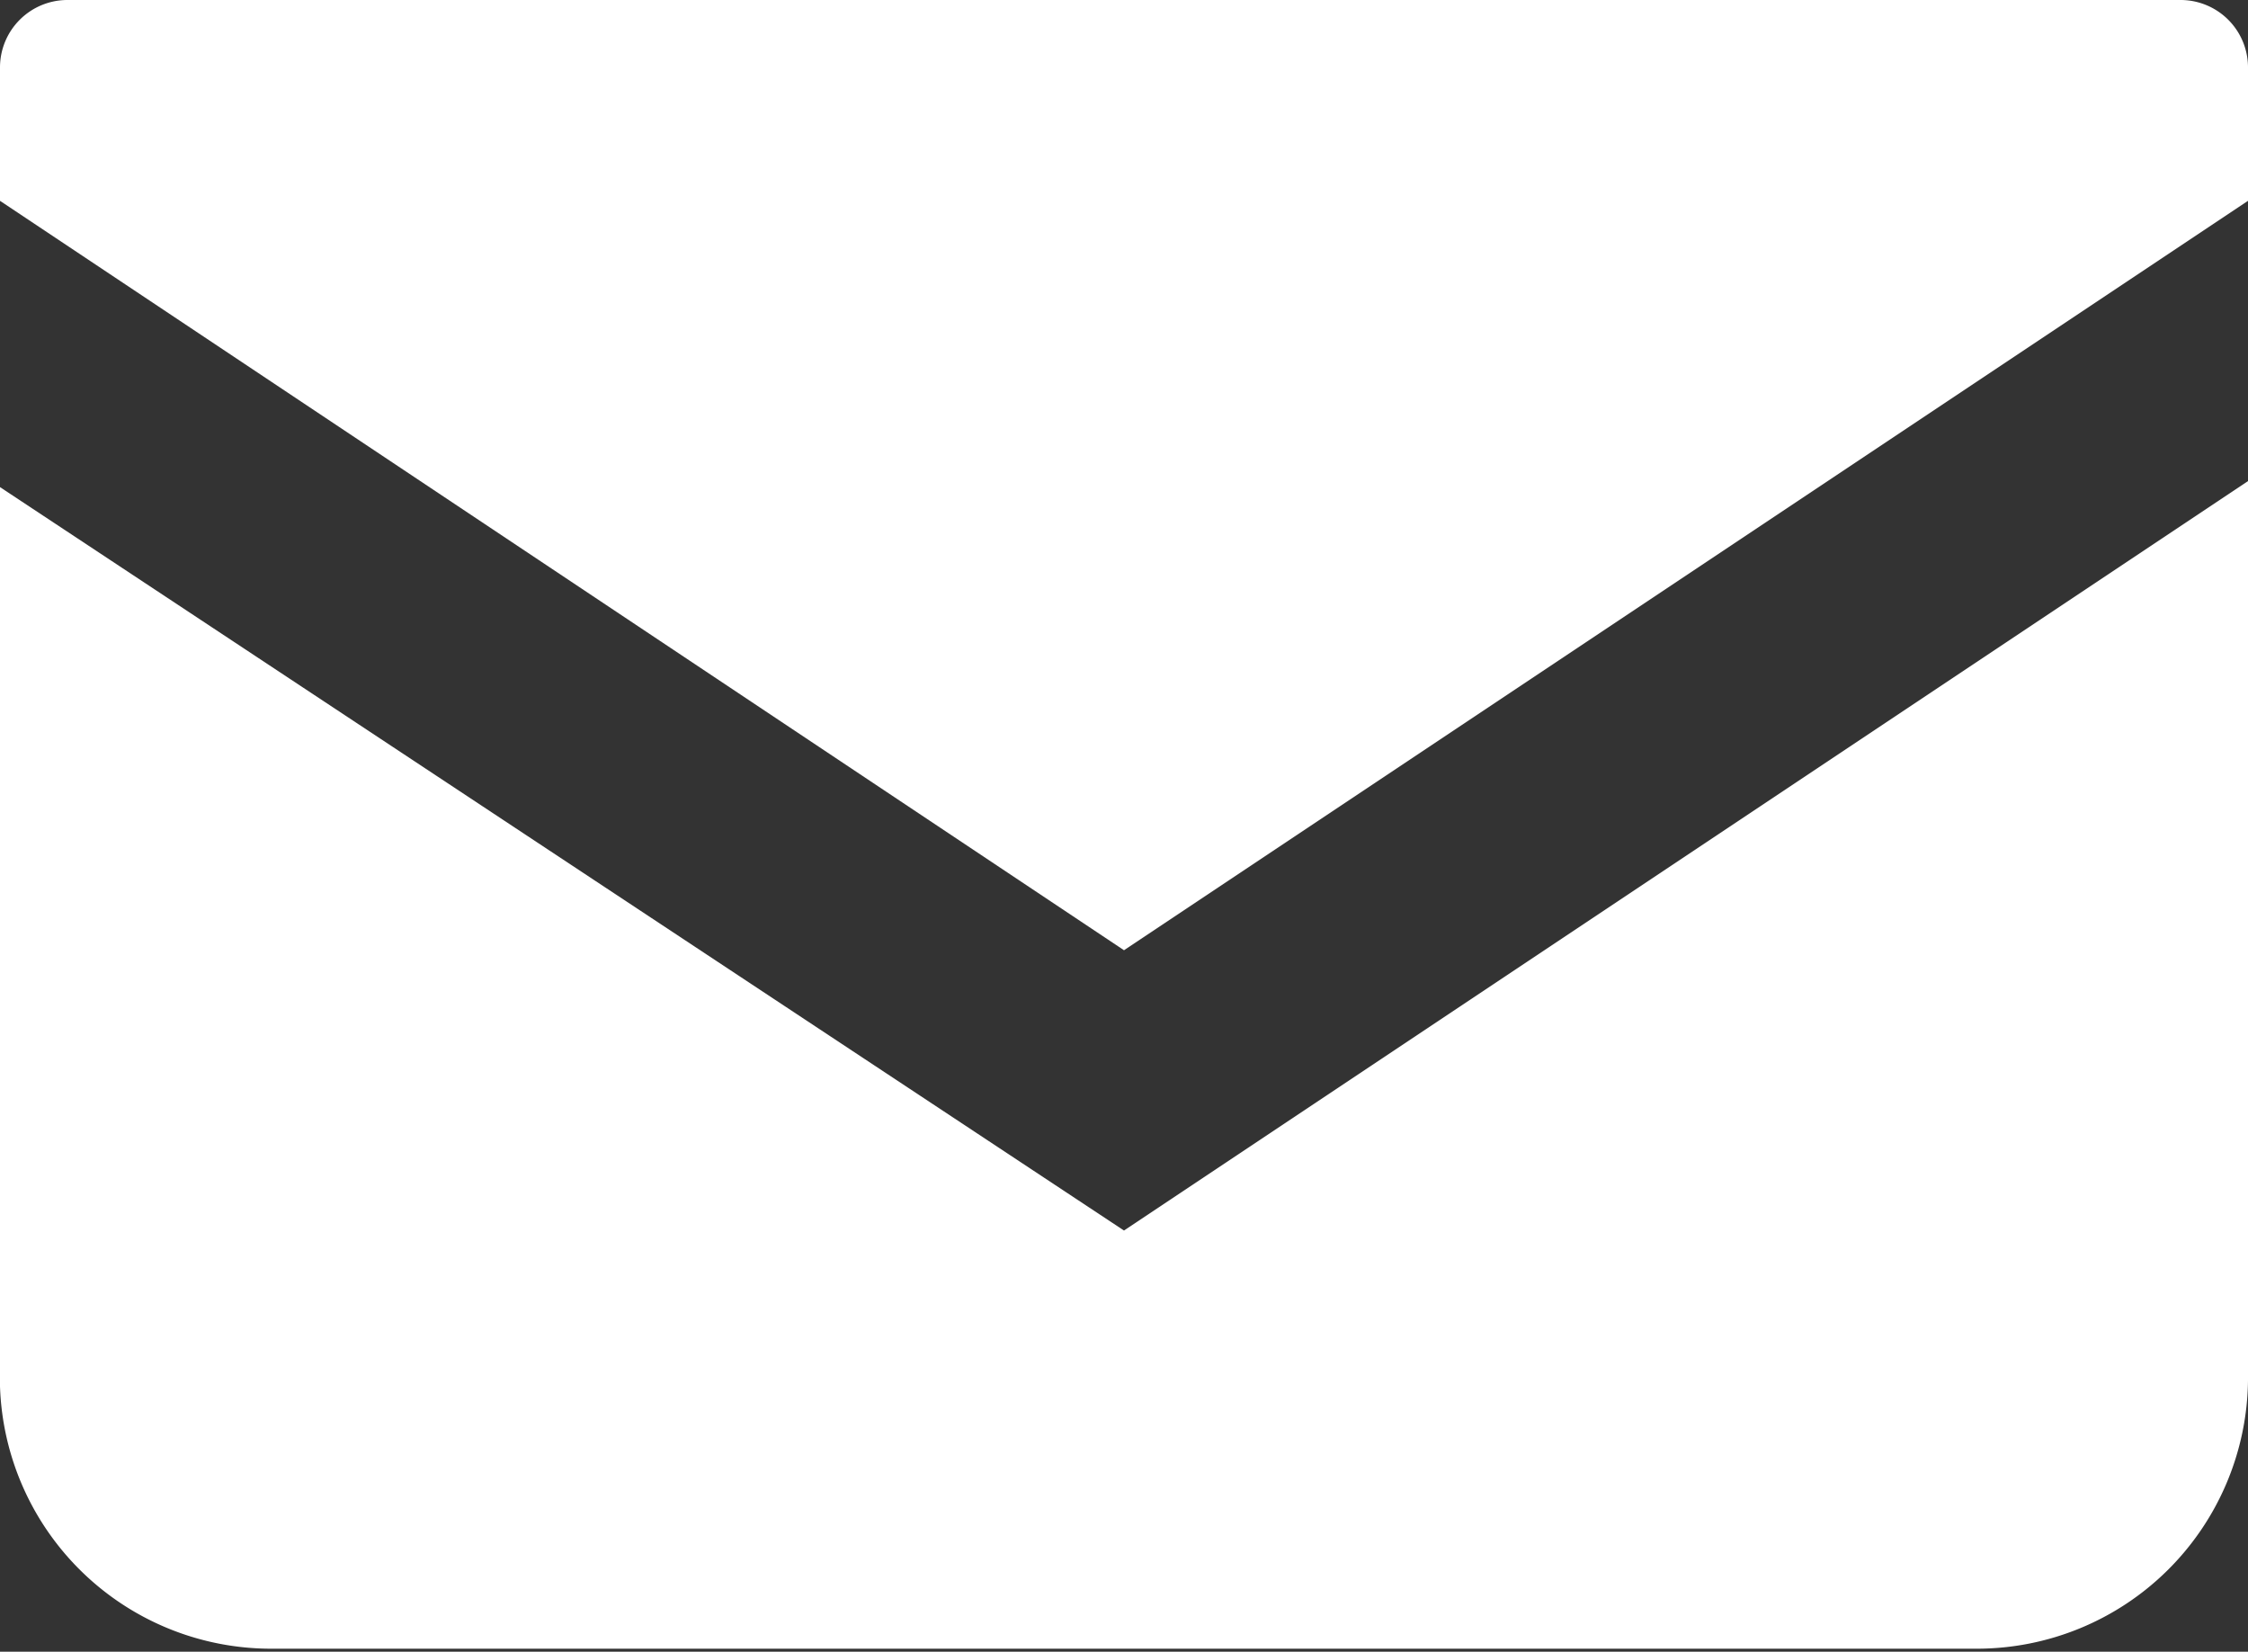 <svg xmlns="http://www.w3.org/2000/svg" width="15" height="11.02" viewBox="0 0 15 11.02"><rect x="0" y="0" width="15" height="11.02" fill="#333333" stroke="none"/><defs><style>.cls-1{fill:#fff;}</style></defs><g id="レイヤー_2" data-name="レイヤー 2"><g id="ヘッダー"><g id="アートワーク_1" data-name="アートワーク 1"><path class="cls-1" d="M14.55,0H.45A.45.45,0,0,0,0,.45v.89l7.5,5,7.5-5V.45A.45.45,0,0,0,14.55,0Z"/><path class="cls-1" d="M0,3.25v6A1.81,1.81,0,0,0,1.81,11H13.19A1.81,1.81,0,0,0,15,9.21v-6l-7.5,5Z"/></g></g></g></svg>